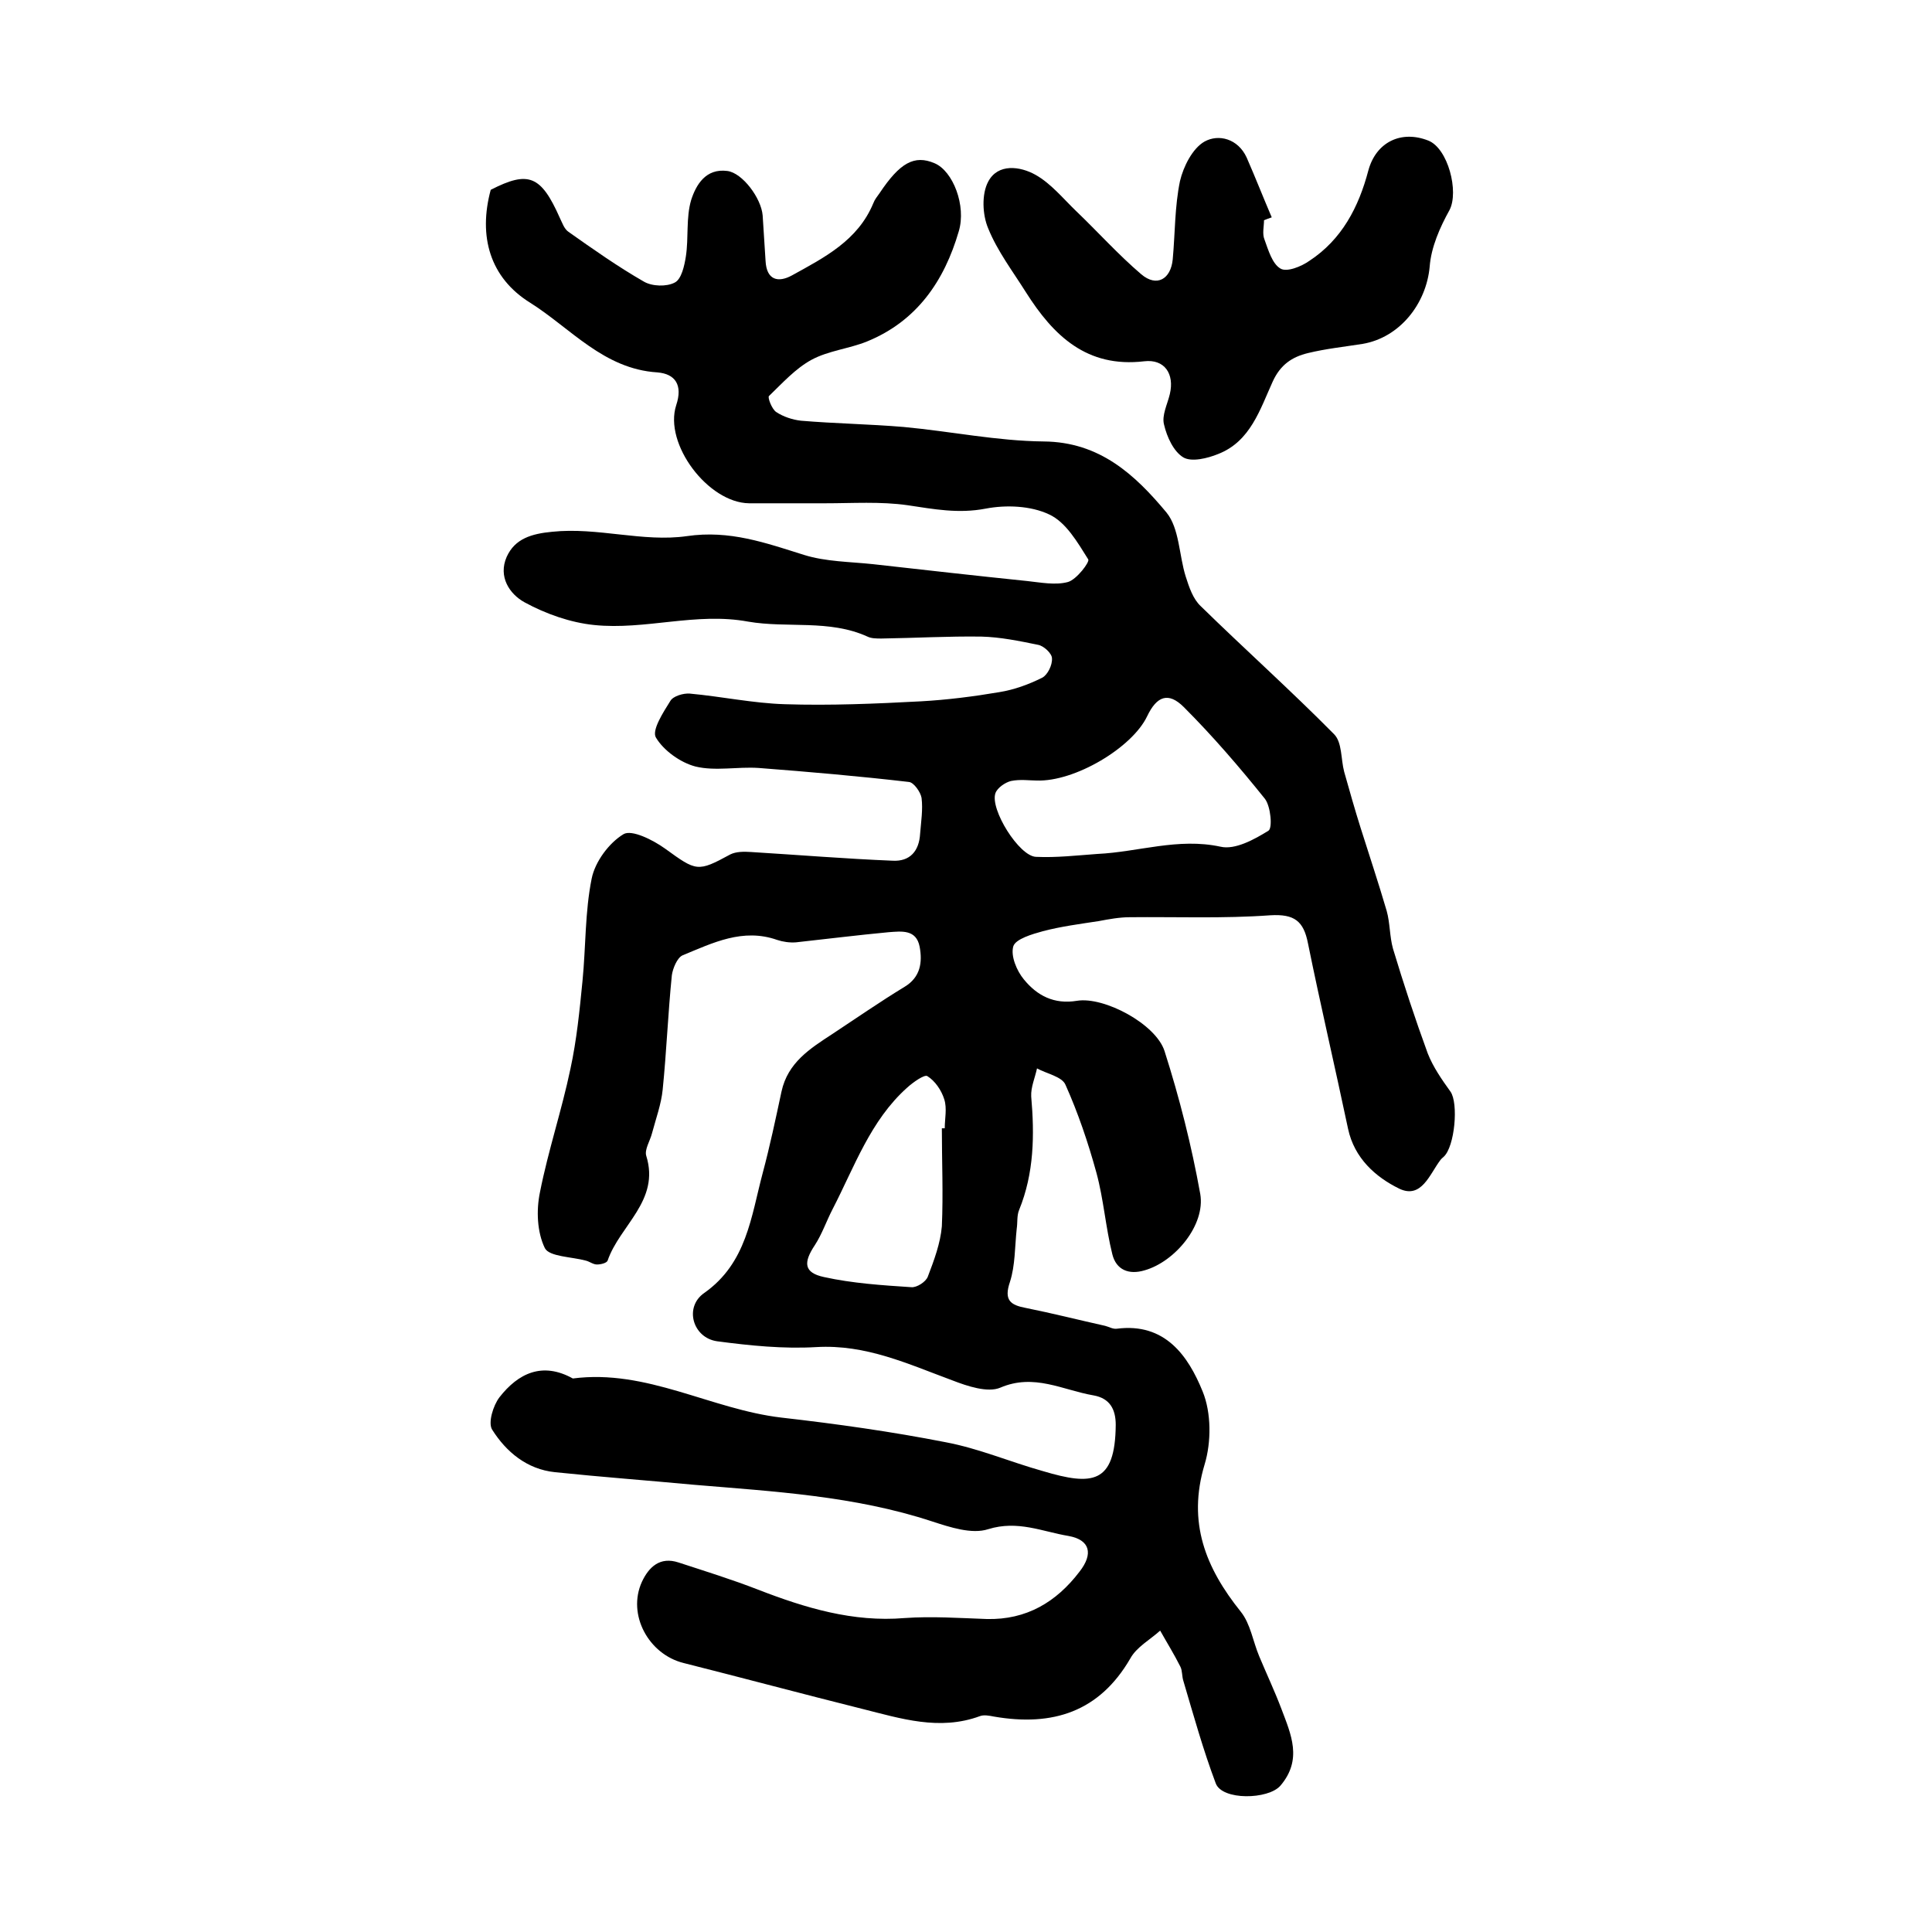 <?xml version="1.0" encoding="utf-8"?>
<!-- Generator: Adobe Illustrator 22.0.0, SVG Export Plug-In . SVG Version: 6.00 Build 0)  -->
<svg version="1.1" id="图层_1" xmlns="http://www.w3.org/2000/svg" xmlns:xlink="http://www.w3.org/1999/xlink" x="0px" y="0px"
	 viewBox="0 0 400 400" style="enable-background:new 0 0 400 400;" xml:space="preserve">
<style type="text/css">
	.st0{fill:#FFFFFF;}
</style>
<g>
	
	<path d="M101.6,39.3c7.8-4,10.4-3,14.3,5.8c0.5,1,0.9,2.3,1.8,2.9c5.1,3.6,10.2,7.2,15.6,10.3c1.7,1,4.7,1.1,6.4,0.2
		c1.4-0.7,2-3.5,2.3-5.4c0.6-3.9,0-8,1.1-11.7c1-3.1,3-6.6,7.5-6c3.1,0.4,7,5.6,7.3,9.2c0.2,3.1,0.4,6.3,0.6,9.4
		c0.2,4,2.6,4.6,5.5,3c6.7-3.7,13.6-7.2,16.8-14.9c0.3-0.8,0.8-1.4,1.3-2.1c4.2-6.3,7.2-8,11.4-6.2c3.8,1.6,6.6,8.8,5,14.1
		c-3,10.3-8.7,18.6-19,22.8c-3.7,1.5-8,1.9-11.5,3.8c-3.3,1.8-6,4.8-8.8,7.5c-0.3,0.3,0.6,2.7,1.5,3.3c1.5,1,3.4,1.6,5.1,1.8
		c7.1,0.6,14.2,0.7,21.3,1.3c9.7,0.9,19.3,2.9,29,3c11.6,0.1,18.9,6.9,25.4,14.7c2.7,3.3,2.6,8.9,4,13.3c0.7,2.2,1.5,4.6,3.1,6.1
		c9.1,8.9,18.6,17.4,27.6,26.5c1.7,1.7,1.4,5.2,2.1,7.8c1.1,3.9,2.2,7.8,3.4,11.6c1.8,5.7,3.7,11.4,5.4,17.2
		c0.7,2.5,0.6,5.3,1.3,7.8c2.2,7.3,4.6,14.6,7.2,21.7c1.1,2.8,2.9,5.4,4.7,7.9c1.7,2.4,0.9,11.4-1.4,13.5c-0.2,0.2-0.5,0.4-0.7,0.7
		c-2.2,2.9-3.9,8.1-8.5,5.9c-4.9-2.4-9.3-6.3-10.6-12.4c-2.7-12.8-5.7-25.6-8.3-38.4c-0.9-4.6-2.8-6.1-7.8-5.8
		c-9.7,0.7-19.4,0.3-29.1,0.4c-2.1,0-4.3,0.4-6.4,0.8c-3.9,0.6-7.8,1.1-11.6,2.1c-2.2,0.6-5.6,1.6-6.1,3.1c-0.6,2,0.7,5.1,2.2,6.9
		c2.7,3.3,6.2,5.2,11,4.4c5.6-0.9,16.3,4.8,18.1,10.4c3.1,9.7,5.6,19.6,7.4,29.6c1.1,6.4-5.2,14-11.5,15.8c-3.3,1-5.9-0.1-6.7-3.3
		c-1.4-5.6-1.8-11.4-3.3-16.9c-1.7-6.2-3.8-12.4-6.4-18.2c-0.7-1.7-3.9-2.3-5.9-3.4c-0.4,1.9-1.3,3.9-1.2,5.8
		c0.7,8,0.6,15.9-2.5,23.5c-0.5,1.2-0.3,2.6-0.5,3.9c-0.4,3.7-0.3,7.6-1.4,11c-1.3,3.8,0.1,4.8,3.3,5.4c5.5,1.1,11,2.5,16.4,3.7
		c0.8,0.2,1.6,0.7,2.4,0.6c10-1.3,14.8,5.6,17.8,13c1.8,4.4,1.8,10.5,0.4,15.1c-3.6,12,0.2,21.4,7.5,30.5c2,2.5,2.5,6.1,3.8,9.2
		c1.5,3.6,3.2,7.2,4.6,10.9c2,5.3,4.4,10.5-0.2,15.9c-2.5,2.9-12.1,3.1-13.4-0.5c-2.6-6.9-4.6-14.1-6.7-21.2
		c-0.3-0.9-0.2-2.1-0.6-2.9c-1.3-2.6-2.8-5-4.2-7.5c-2.1,1.9-4.9,3.4-6.2,5.8c-6.4,11-16,14.1-28.2,12c-1-0.2-2.1-0.4-2.9-0.1
		c-8.4,3.1-16.4,0.5-24.4-1.5c-12.4-3.1-24.7-6.4-37-9.5c-7.2-1.8-11.7-10-8.6-16.8c1.4-3,3.7-5.3,7.6-4c5.5,1.8,11,3.5,16.4,5.6
		c9.8,3.8,19.7,6.8,30.4,5.9c5.6-0.4,11.3,0,17,0.2c8.2,0.2,14.4-3.5,19.2-9.8c2.9-3.7,2.2-6.6-2.3-7.4c-5.4-0.9-10.5-3.3-16.6-1.4
		c-3.4,1.1-7.9-0.4-11.6-1.6c-16.1-5.3-32.8-6.2-49.4-7.6c-9.6-0.9-19.1-1.6-28.7-2.6c-5.8-0.6-10.1-4.2-13-8.8
		c-0.9-1.4,0.2-5,1.5-6.7c3.9-5,8.9-7.4,15.2-3.9c15.3-2,28.6,6.4,43.2,8.1c11.4,1.3,22.8,2.9,34,5.1c6.9,1.3,13.4,4.1,20.2,6
		c10.1,3,14.9,2.7,15-9.6c0-3.2-1.2-5.5-4.6-6.1c-6.4-1.1-12.3-4.6-19.3-1.6c-2.6,1.1-6.8-0.3-9.9-1.5c-9.2-3.4-17.9-7.5-28.2-6.9
		c-6.8,0.4-13.7-0.3-20.5-1.2c-5.1-0.7-6.9-7.1-2.7-10c8.8-6.2,9.7-15.8,12.1-24.8c1.5-5.6,2.7-11.3,3.9-16.9
		c1.3-6,5.9-8.9,10.5-11.9c5-3.3,9.9-6.7,15-9.8c3.3-2,3.7-5.1,3.1-8.3c-0.7-3.6-3.7-3.2-6.4-3c-6.4,0.6-12.8,1.4-19.2,2.1
		c-1.3,0.1-2.7-0.1-3.9-0.5c-7.1-2.5-13.3,0.6-19.6,3.2c-1.1,0.5-2,2.7-2.2,4.1c-0.8,7.9-1.1,15.8-1.9,23.7c-0.3,3-1.4,6-2.2,9
		c-0.4,1.6-1.6,3.4-1.2,4.7c2.9,9.3-5.5,14.4-8,21.7c-0.2,0.5-1.4,0.8-2.2,0.8c-0.8,0-1.5-0.6-2.3-0.8c-2.9-0.8-7.6-0.8-8.5-2.6
		c-1.6-3.3-1.8-7.8-1-11.6c1.7-8.6,4.5-16.9,6.3-25.5c1.3-6,1.9-12.1,2.5-18.2c0.7-7.1,0.5-14.3,1.9-21.2c0.7-3.5,3.6-7.4,6.6-9.2
		c1.7-1,6.1,1.2,8.6,3c6.5,4.7,6.7,4.9,13.5,1.2c1.2-0.6,2.8-0.6,4.3-0.5c9.8,0.6,19.5,1.4,29.3,1.8c3.6,0.2,5.5-2,5.7-5.6
		c0.2-2.5,0.6-5,0.3-7.4c-0.2-1.2-1.6-3.2-2.6-3.3c-10.3-1.2-20.7-2.1-31.1-2.9c-4.4-0.3-9,0.7-13.1-0.3c-3.1-0.8-6.6-3.3-8.2-6
		c-0.9-1.5,1.5-5.2,3-7.6c0.6-1,2.7-1.6,4-1.5c6.6,0.6,13.1,2,19.7,2.2c9.4,0.3,18.8-0.1,28.2-0.6c5.4-0.3,10.9-1,16.2-1.9
		c3.1-0.5,6.1-1.6,8.9-3c1.1-0.6,2.1-2.6,2-4c0-1-1.7-2.6-2.9-2.8c-3.9-0.8-7.8-1.6-11.7-1.7c-6.9-0.1-13.8,0.3-20.7,0.4
		c-1,0-2.1,0-2.9-0.4c-7.9-3.6-16.6-1.7-24.7-3.1c-10.8-2-21.3,1.8-31.9,0.7c-4.9-0.5-10-2.3-14.4-4.7c-3.1-1.7-5.5-5.3-3.7-9.4
		c1.7-3.8,5.2-4.8,9.4-5.2c9.4-1,18.8,2.2,27.9,0.9c8.9-1.3,16.3,1.4,24.3,3.9c4.5,1.4,9.5,1.4,14.2,1.9c10.7,1.2,21.3,2.4,32,3.5
		c2.8,0.3,5.8,0.9,8.4,0.2c1.8-0.5,4.6-4.2,4.2-4.7c-2.2-3.5-4.6-7.7-8.1-9.3c-3.8-1.8-8.9-2-13.1-1.2c-5.7,1.1-10.8,0.1-16.2-0.7
		c-5.6-0.8-11.4-0.4-17.1-0.4c-5.2,0-10.5,0-15.7,0c-8.5-0.1-17.7-12.3-15.1-20.3c1.4-4.2-0.2-6.5-3.9-6.8
		c-11.1-0.7-17.9-9.1-26.3-14.4C101.4,57.5,99,48.9,101.6,39.3z M214.6,161.6c-1.4,0-3.4-0.3-5.3,0.1c-1.2,0.3-2.8,1.4-3.2,2.5
		c-1.2,3.3,4.9,13.1,8.4,13.2c4.2,0.2,8.5-0.3,12.7-0.6c8.5-0.4,16.7-3.4,25.5-1.5c3,0.7,7-1.5,9.9-3.3c0.9-0.5,0.5-5-0.7-6.6
		c-5.3-6.6-10.8-13-16.8-19c-3.2-3.2-5.6-2.3-7.6,1.9C234.4,154.8,222.5,161.9,214.6,161.6z M195,233.6c0.2,0,0.4,0,0.6,0
		c0-2,0.5-4.1-0.1-6c-0.6-1.9-1.9-3.8-3.5-4.8c-0.6-0.4-3,1.3-4.2,2.4c-7.6,6.8-10.9,16.4-15.4,25.1c-1.3,2.5-2.2,5.2-3.7,7.5
		c-2.4,3.6-2.3,5.7,1.9,6.6c5.9,1.3,12,1.7,18.1,2.1c1.1,0.1,3-1.1,3.4-2.2c1.3-3.4,2.6-6.9,2.9-10.4
		C195.3,247.2,195,240.4,195,233.6z"/>
	<path d="M261.7,45.6c0,1.3-0.4,2.8,0.1,4c0.8,2.2,1.6,5,3.3,6c1.3,0.8,4.3-0.4,6-1.6c6.7-4.4,10.2-11.1,12.2-18.7
		c1.6-5.9,6.8-8.4,12.4-6.2c4.1,1.6,6.4,10.6,4.4,14.4c-2,3.6-3.8,7.7-4.1,11.7c-0.7,7.7-6.2,14.7-13.9,16c-3.8,0.6-7.6,1-11.3,1.9
		c-3.3,0.8-5.7,2.4-7.3,5.9c-2.6,5.7-4.6,12.4-11.3,15c-2.2,0.9-5.5,1.7-7.2,0.7c-2-1.2-3.4-4.2-4-6.8c-0.5-1.9,0.7-4.2,1.2-6.3
		c1-4.2-1.1-7.3-5.3-6.8c-11.9,1.4-18.8-5.3-24.5-14.3c-2.7-4.3-5.9-8.5-7.8-13.2c-1.2-2.8-1.4-7.1,0-9.7c2-3.8,6.6-3.2,9.8-1.4
		c3.2,1.8,5.7,4.9,8.4,7.5c4.5,4.3,8.7,9,13.5,13.1c3.2,2.7,6.1,1,6.5-3.1c0.5-5.4,0.4-10.9,1.5-16.2c0.7-3,2.6-6.8,5.1-8.2
		c2.9-1.6,6.9-0.6,8.7,3.3c1.8,4.1,3.4,8.2,5.2,12.4C262.7,45.2,262.2,45.4,261.7,45.6z"/>
	
	
</g>
</svg>
